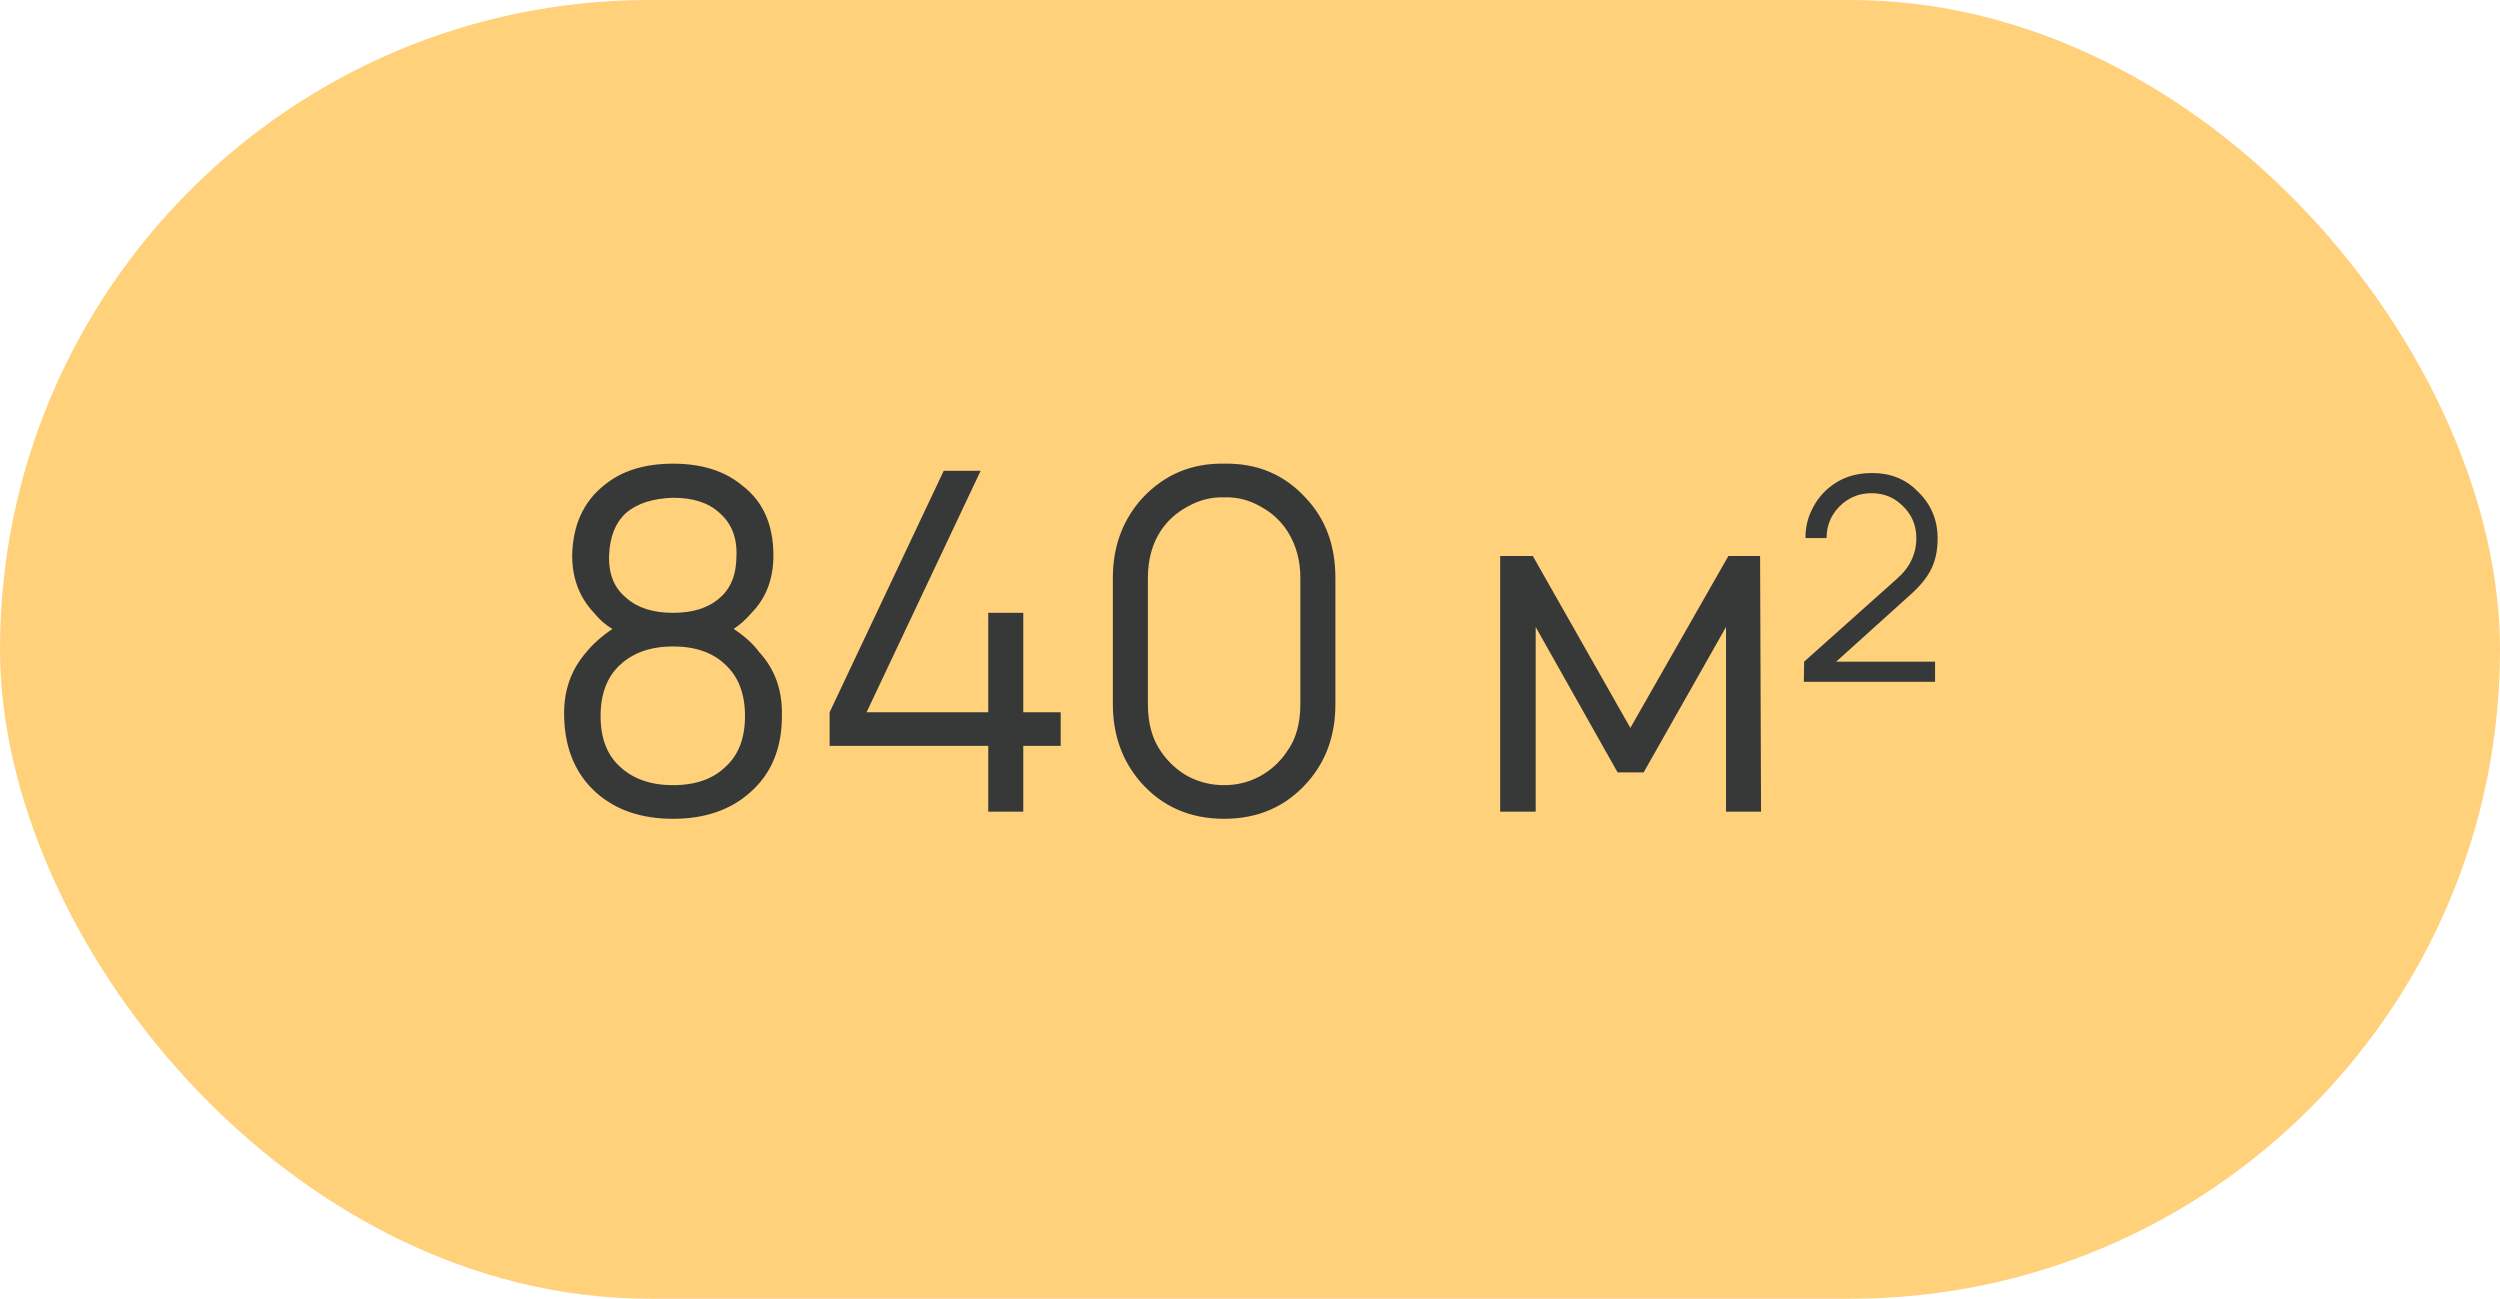 <?xml version="1.0" encoding="UTF-8"?> <svg xmlns="http://www.w3.org/2000/svg" width="77" height="40" viewBox="0 0 77 40" fill="none"><rect width="77" height="40" rx="20" fill="#FFD17B"></rect><path d="M17.623 17.11C17.642 16.177 17.968 15.458 18.6 14.952C19.135 14.505 19.844 14.281 20.729 14.281C21.614 14.281 22.324 14.505 22.858 14.952C23.5 15.438 23.821 16.158 23.821 17.11C23.821 17.83 23.597 18.418 23.15 18.875C22.975 19.079 22.79 19.244 22.596 19.371C22.936 19.594 23.199 19.833 23.383 20.085C23.869 20.61 24.103 21.267 24.083 22.054C24.083 23.056 23.753 23.843 23.092 24.417C22.489 24.951 21.701 25.219 20.729 25.219C19.757 25.219 18.969 24.951 18.367 24.417C17.725 23.843 17.394 23.056 17.375 22.054C17.356 21.286 17.584 20.63 18.06 20.085C18.265 19.833 18.532 19.594 18.863 19.371C18.658 19.254 18.469 19.089 18.294 18.875C17.846 18.399 17.623 17.81 17.623 17.11ZM18.76 17.11C18.741 17.684 18.921 18.122 19.3 18.423C19.64 18.724 20.117 18.875 20.729 18.875C21.342 18.875 21.818 18.724 22.158 18.423C22.508 18.131 22.683 17.694 22.683 17.11C22.703 16.547 22.523 16.104 22.144 15.783C21.813 15.482 21.342 15.331 20.729 15.331C20.117 15.351 19.64 15.501 19.3 15.783C18.96 16.085 18.78 16.527 18.76 17.11ZM22.348 23.615C22.747 23.255 22.946 22.735 22.946 22.054C22.946 21.374 22.747 20.849 22.348 20.479C21.959 20.1 21.419 19.91 20.729 19.91C20.049 19.91 19.504 20.1 19.096 20.479C18.697 20.849 18.498 21.374 18.498 22.054C18.498 22.735 18.697 23.255 19.096 23.615C19.504 23.994 20.049 24.183 20.729 24.183C21.419 24.183 21.959 23.994 22.348 23.615ZM31.517 21.938H32.669V22.973H31.517V25H30.438V22.973H25.552V21.938L29.067 14.5H30.204L26.69 21.938H30.438V18.875H31.517V21.938ZM37.703 25.219C36.653 25.219 35.797 24.844 35.136 24.096C34.563 23.435 34.276 22.633 34.276 21.69V17.796C34.276 16.833 34.577 16.017 35.18 15.346C35.861 14.617 36.702 14.262 37.703 14.281C38.724 14.262 39.565 14.617 40.226 15.346C40.829 15.988 41.13 16.804 41.13 17.796V21.69C41.13 22.652 40.839 23.459 40.255 24.11C39.594 24.849 38.743 25.219 37.703 25.219ZM37.703 15.317C37.314 15.307 36.945 15.399 36.595 15.594C36.245 15.778 35.963 16.031 35.749 16.352C35.486 16.76 35.355 17.242 35.355 17.796V21.69C35.355 22.273 35.486 22.754 35.749 23.133C35.963 23.454 36.24 23.712 36.58 23.906C36.93 24.091 37.304 24.183 37.703 24.183C38.102 24.183 38.471 24.091 38.811 23.906C39.161 23.712 39.443 23.449 39.657 23.119C39.92 22.749 40.051 22.273 40.051 21.69V17.796C40.051 17.261 39.92 16.785 39.657 16.367C39.443 16.036 39.161 15.778 38.811 15.594C38.471 15.399 38.102 15.307 37.703 15.317ZM53.234 17.125H54.211L54.24 25H53.161V19.312L50.624 23.79H49.822L47.299 19.312V25H46.205V17.125H47.211L50.215 22.419L53.234 17.125ZM55.61 16.573C55.605 16.275 55.666 15.992 55.794 15.724C55.922 15.45 56.097 15.219 56.319 15.033C56.681 14.723 57.127 14.569 57.658 14.569C58.218 14.569 58.679 14.75 59.04 15.111C59.466 15.508 59.679 15.998 59.679 16.581C59.679 16.96 59.609 17.284 59.469 17.552C59.335 17.815 59.107 18.086 58.787 18.366L56.555 20.379H59.6V21H55.558L55.567 20.379L58.419 17.832C58.822 17.483 59.023 17.062 59.023 16.573C59.023 16.158 58.868 15.814 58.559 15.54C58.308 15.307 58.002 15.19 57.64 15.19C57.308 15.19 57.013 15.295 56.757 15.505C56.424 15.791 56.258 16.147 56.258 16.573H55.61Z" fill="#373939"></path></svg> 